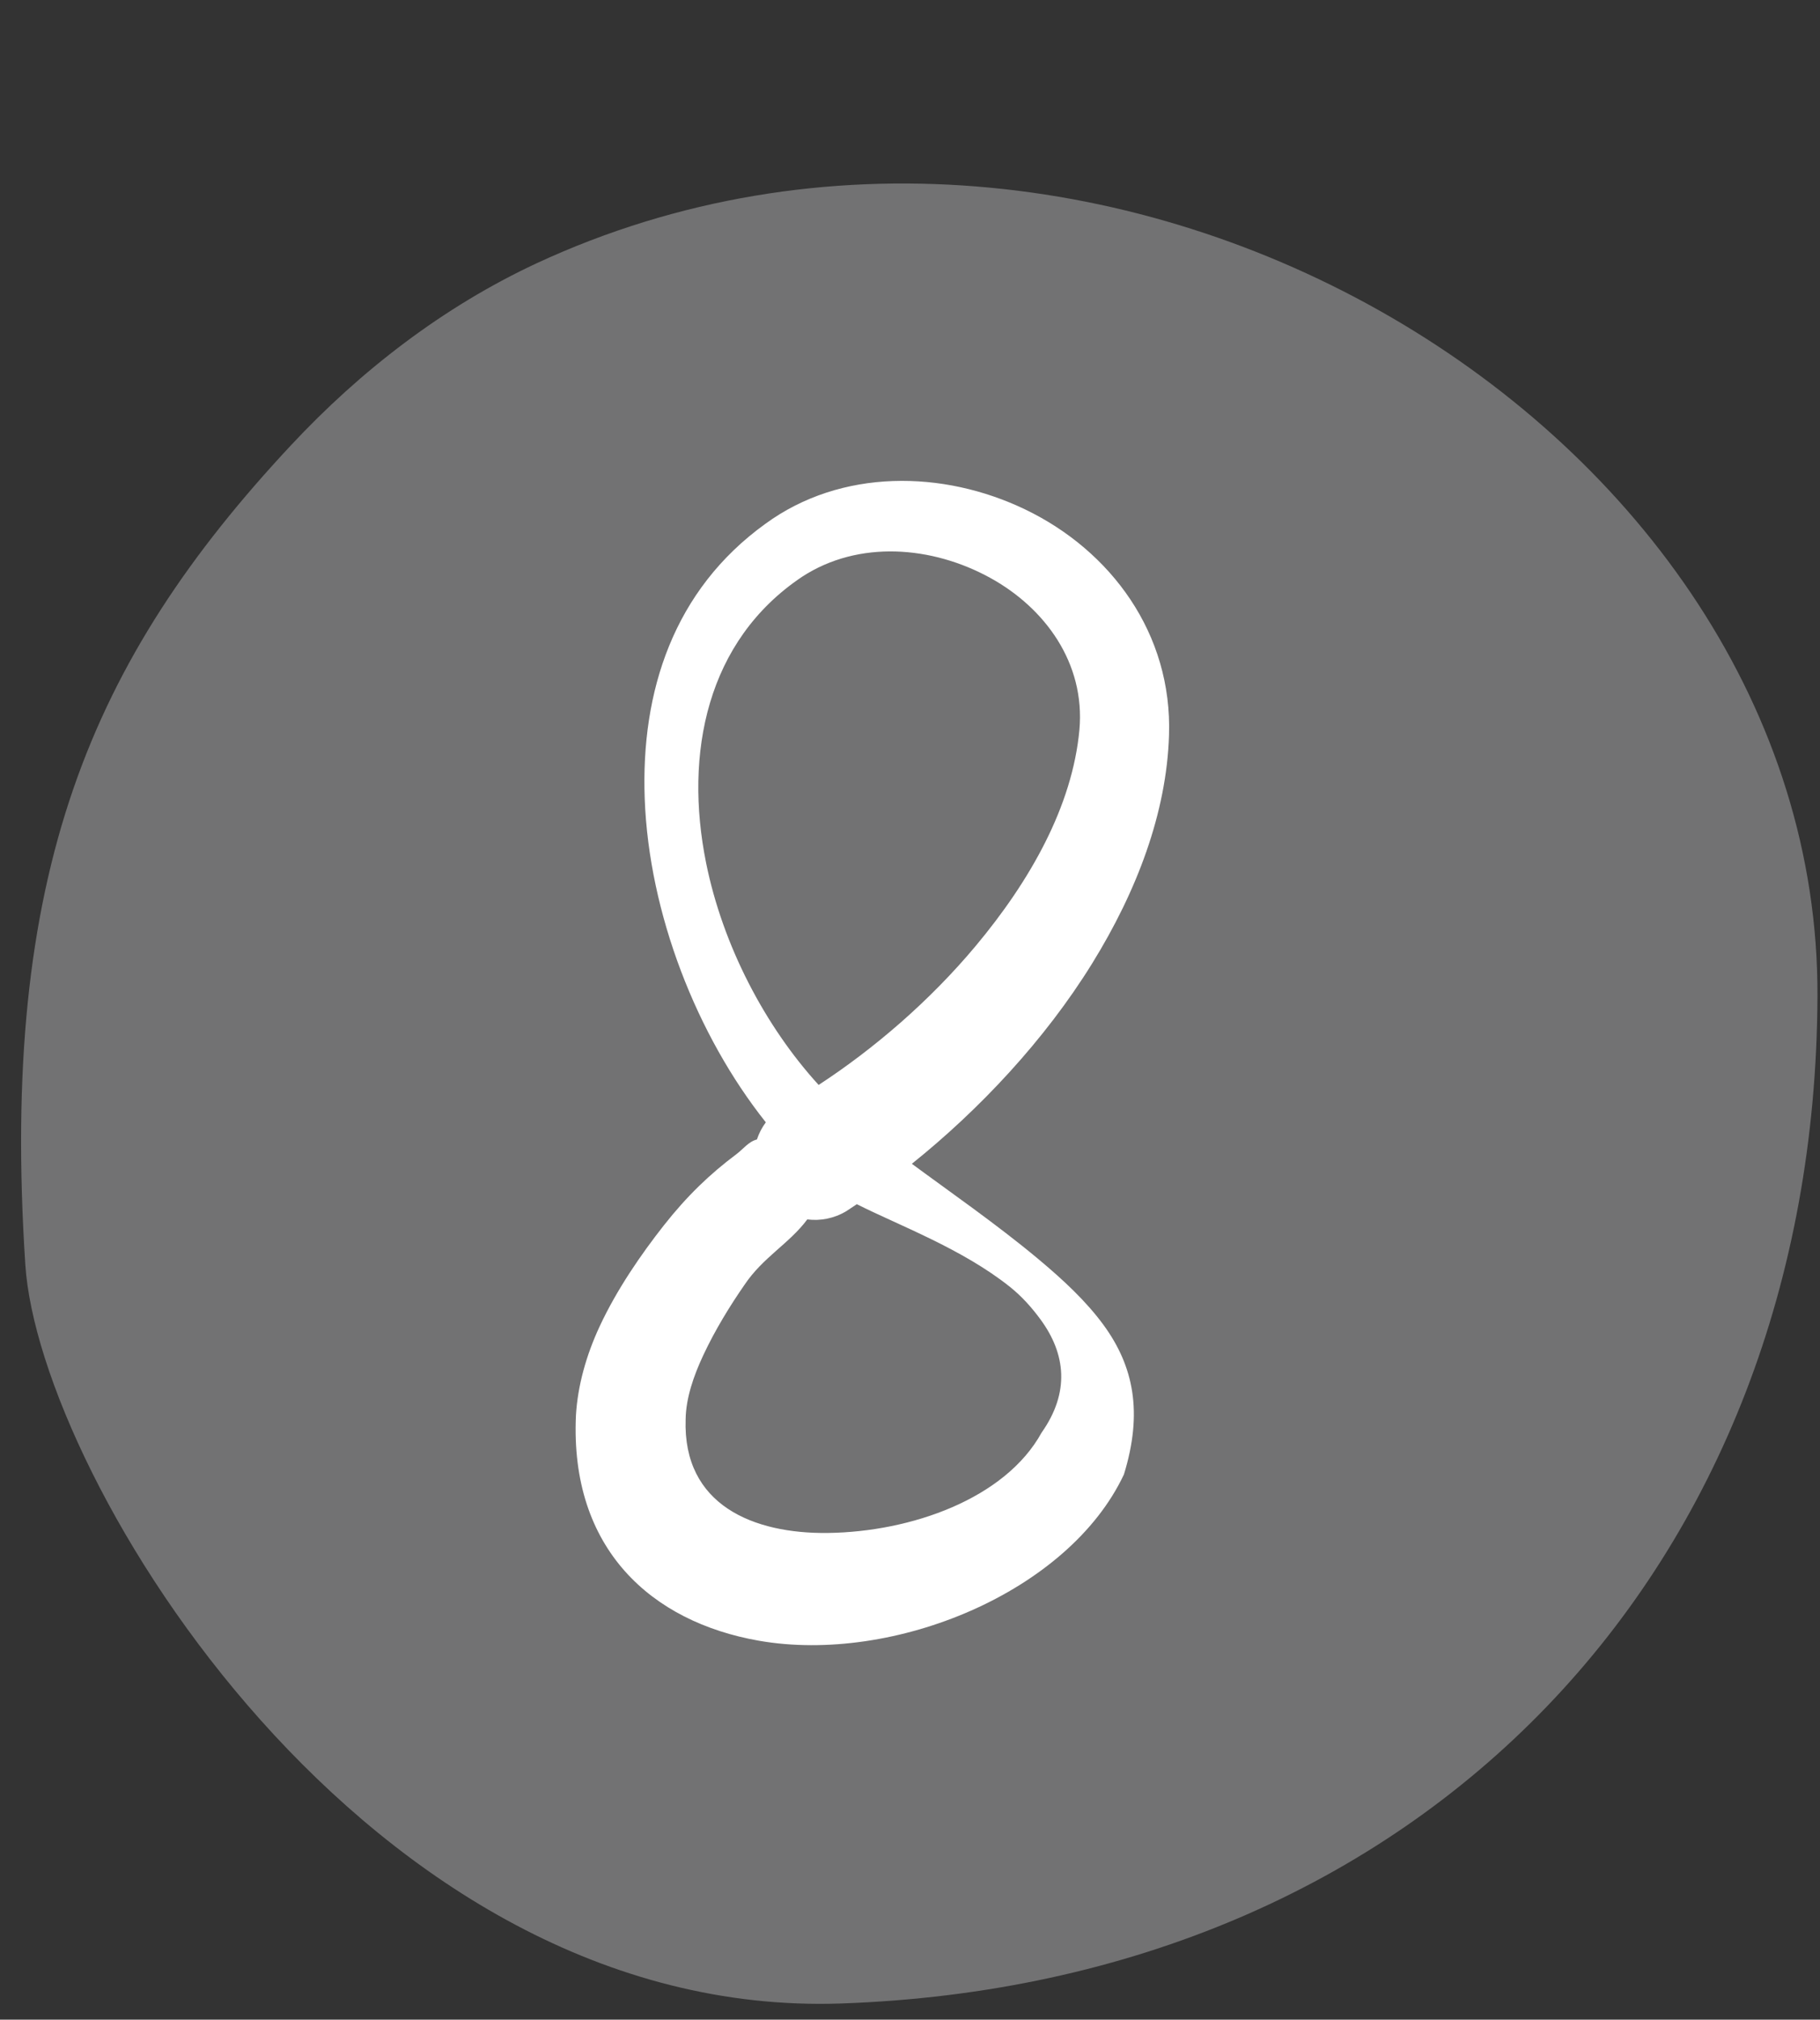 <?xml version="1.0" encoding="UTF-8" standalone="no"?><svg xmlns="http://www.w3.org/2000/svg" xmlns:xlink="http://www.w3.org/1999/xlink" clip-rule="evenodd" fill="#000000" fill-rule="evenodd" height="619.6" preserveAspectRatio="xMidYMid meet" stroke-linejoin="round" stroke-miterlimit="2" version="1" viewBox="-5.8 -56.2 558.7 619.6" width="558.7" zoomAndPan="magnify"><rect x="-5.8" y="-56.2" width="558.7" height="619.6" fill="#333333" stroke="none"/><g><g><g><g id="change1_1"><path d="M1649.49,221.716C1640.82,222.282 1618.86,235.605 1619.52,254.824C1620.34,278.426 1637.16,294.367 1660.38,294.458C1683.53,294.55 1700.79,265.495 1690.11,242.468C1688.35,238.69 1685.76,235.327 1682.72,232.491C1673.99,224.337 1665.33,220.681 1649.49,221.716Z" fill="#727273" transform="matrix(0 -7.563 7.563 0 -1674.864 12806.875)"/></g><g id="change2_1"><path d="M480.102,76.552C479.953,76.752 479.839,76.974 479.762,77.207C479.444,77.287 479.233,77.578 478.982,77.766C477.958,78.532 477.088,79.366 476.2,80.493C475.349,81.574 474.406,82.932 473.744,84.357C473.227,85.468 472.907,86.629 472.84,87.745C472.6,92.866 475.732,95.65 479.842,96.368C484.983,97.265 491.675,94.521 493.798,90.013C494.53,87.641 494.173,85.876 493.017,84.295C492.354,83.39 491.481,82.576 490.51,81.766C488.927,80.445 487.096,79.179 485.688,78.137C488.261,76.075 490.77,73.414 492.59,70.469C494.297,67.707 495.429,64.721 495.523,61.765C495.657,57.864 493.293,54.699 490.026,53.127C486.884,51.615 482.988,51.556 480.088,53.672C476.571,56.207 475.319,60.083 475.47,64.18C475.632,68.571 477.46,73.23 480.102,76.552ZM483.583,79.681L483.18,79.948C482.714,80.228 482.189,80.327 481.688,80.263C480.992,81.196 479.993,81.706 479.28,82.773C478.746,83.543 478.169,84.473 477.712,85.45C477.334,86.256 477.047,87.099 477.035,87.904C476.924,91.194 479.641,92.283 482.469,92.248C485.659,92.209 489.258,90.94 490.65,88.413C491.745,86.86 491.562,85.395 490.62,84.103C490.289,83.649 489.9,83.209 489.435,82.838C487.606,81.381 485.187,80.491 483.583,79.681ZM482.122,75.123C484.227,73.75 486.366,71.919 488.127,69.813C490.215,67.317 491.825,64.471 492.096,61.552C492.326,58.992 490.774,56.888 488.682,55.739C486.473,54.525 483.662,54.282 481.487,55.7C477.837,58.142 476.974,62.458 477.818,66.637C478.458,69.805 480.079,72.884 482.122,75.123Z" fill="#ffffff" transform="matrix(8.026 0 0 8.026 -3624.009 -326.291)"/></g></g></g></g></svg>